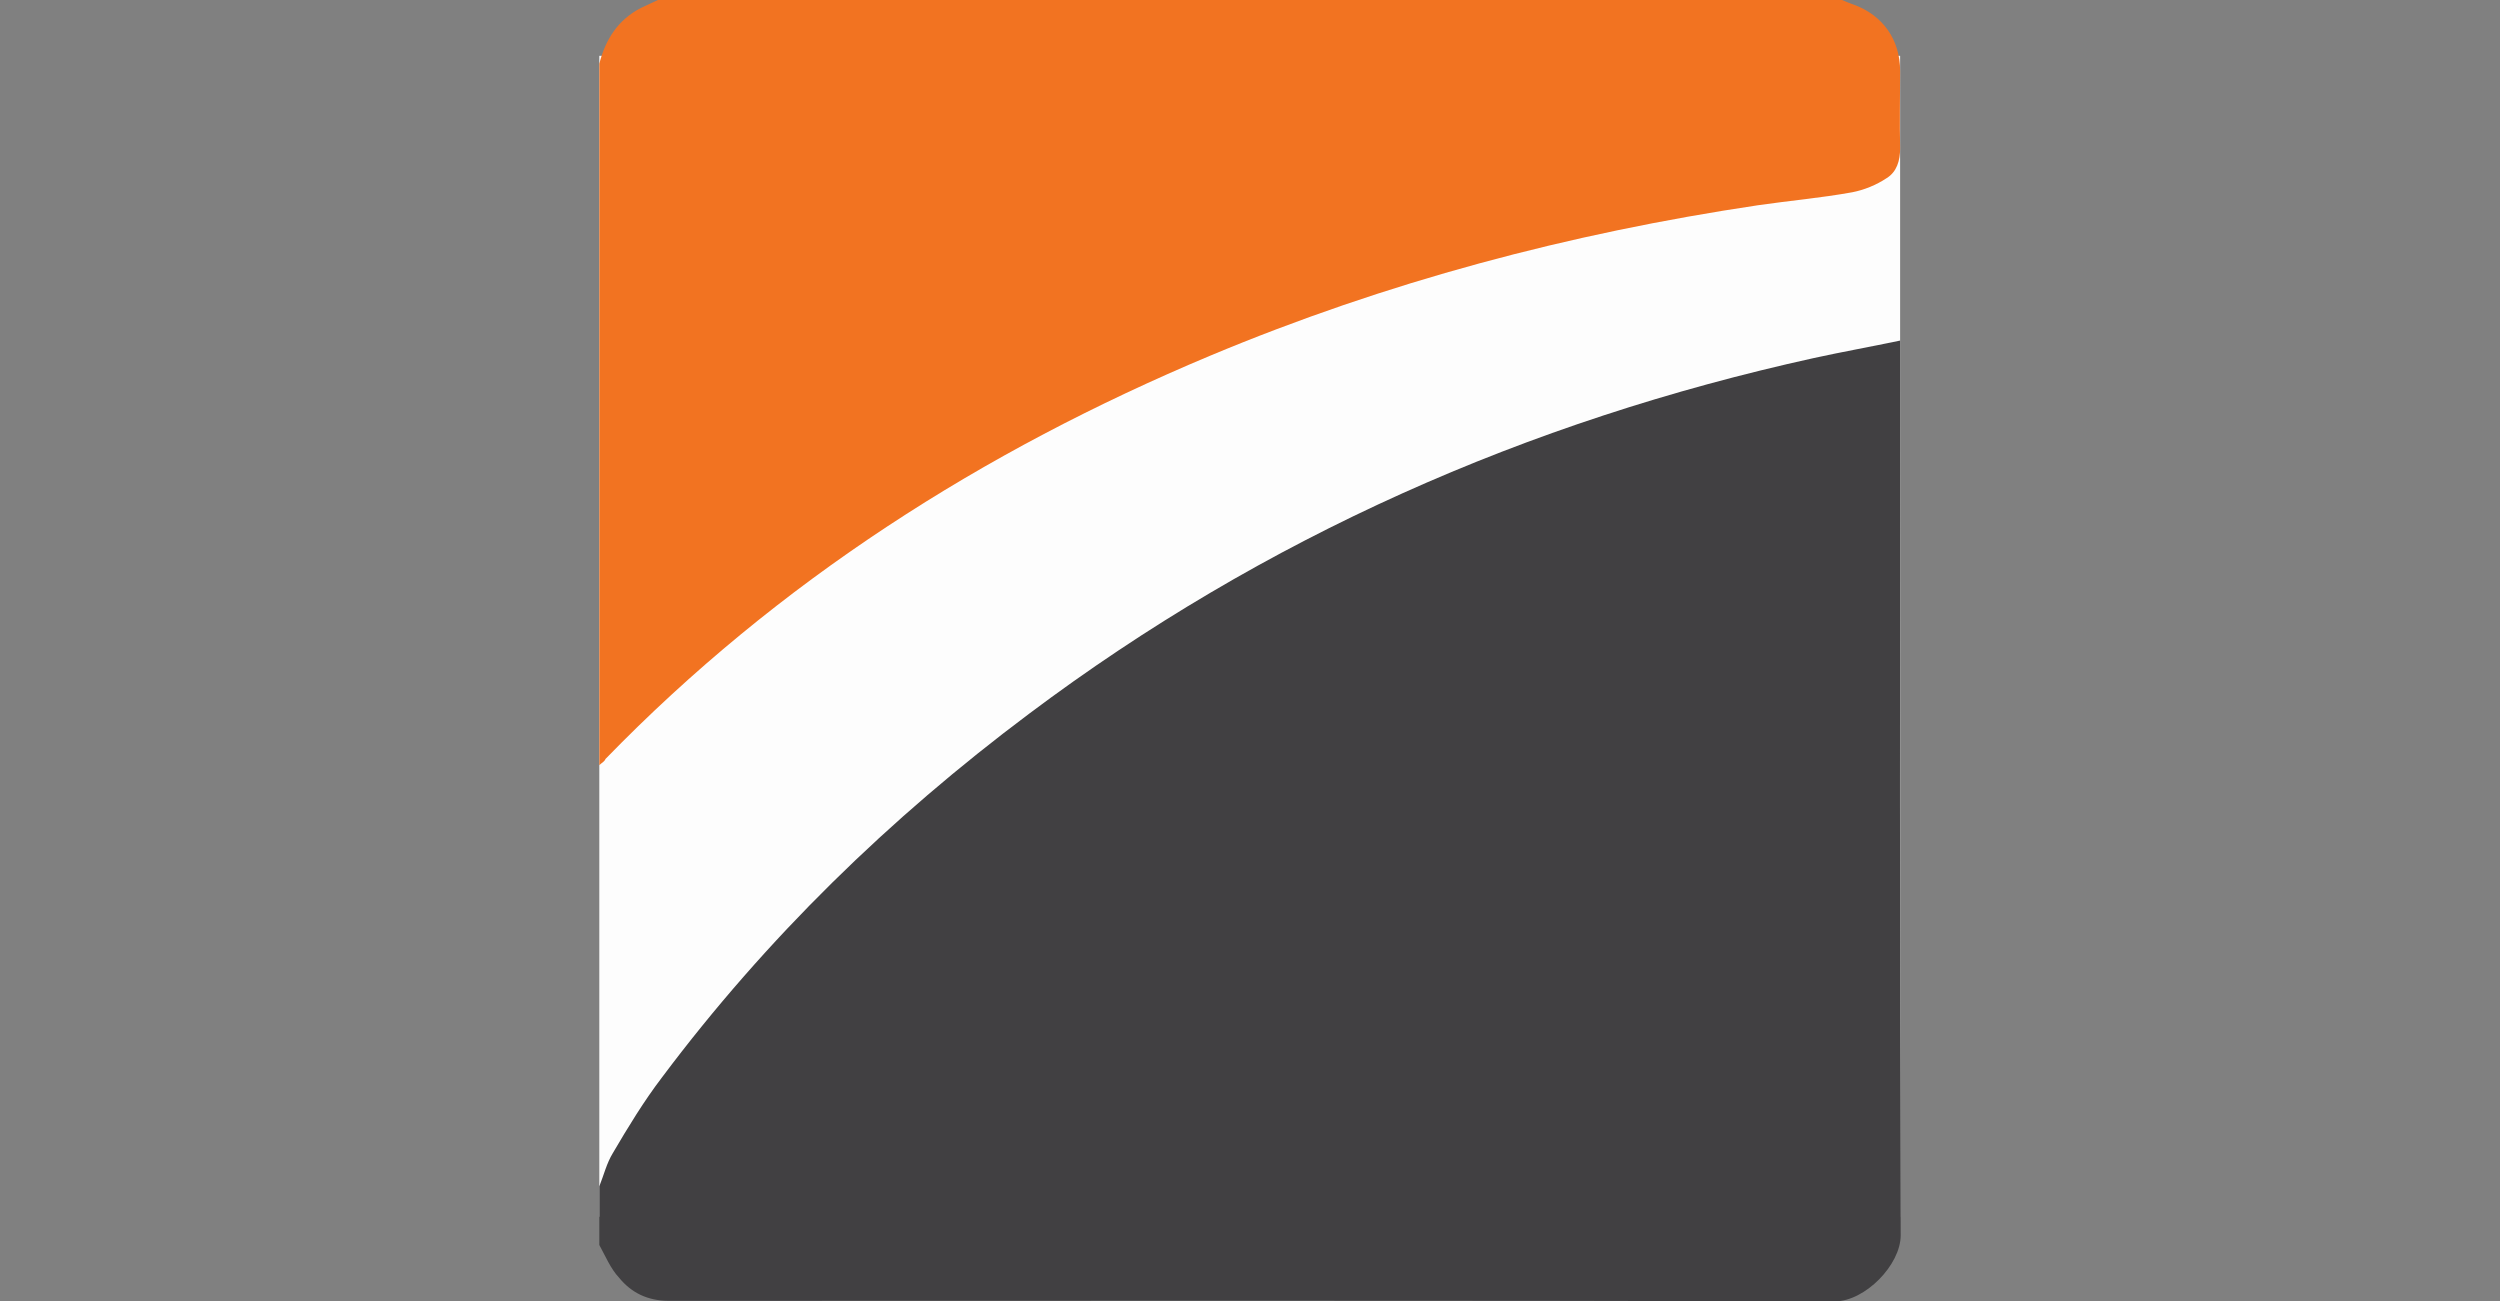 <?xml version="1.0" encoding="UTF-8"?>
<svg xmlns="http://www.w3.org/2000/svg" width="146" height="76" viewBox="0 0 146 76" fill="none">
  <rect x="0" y="0" width="146" height="76" fill="#808080" stroke="none"/>
  <path d="M110.967 3.26H35V71.061H110.967V3.26Z" fill="#FDFDFD"></path>
  <path d="M35 72.707C35 71.555 35 70.435 35 69.283C35.263 68.624 35.428 67.933 35.79 67.34C36.679 65.825 37.601 64.31 38.655 62.927C44.747 54.794 51.958 47.78 60.092 41.688C73.823 31.381 89.201 24.598 105.929 20.91C107.575 20.548 109.255 20.251 110.967 19.889C110.967 20.284 110.967 20.548 110.967 20.811C110.967 37.934 110.934 55.024 111 72.147C111 73.86 108.925 76 107.147 76C84.459 75.934 61.738 75.967 39.05 75.967C37.832 75.967 36.877 75.506 36.153 74.617C35.659 74.09 35.362 73.366 35 72.707Z" fill="#414042"></path>
  <path d="M35 44.685C35 31.019 35 17.354 35 3.721C35.362 2.305 36.087 1.153 37.437 0.461C37.766 0.296 38.095 0.165 38.425 0C61.475 0 84.525 0 107.575 0C107.806 0.099 108.036 0.198 108.234 0.263C109.979 0.889 110.967 2.338 110.967 4.149C110.967 5.664 110.934 7.179 110.967 8.66C110.967 9.385 110.77 10.043 110.177 10.405C109.584 10.801 108.86 11.097 108.168 11.229C106.357 11.558 104.48 11.723 102.669 11.986C91.638 13.633 80.969 16.465 70.662 20.778C57.392 26.343 45.438 33.95 35.362 44.322C35.296 44.487 35.132 44.553 35 44.685Z" fill="#F27321"></path>
</svg>
